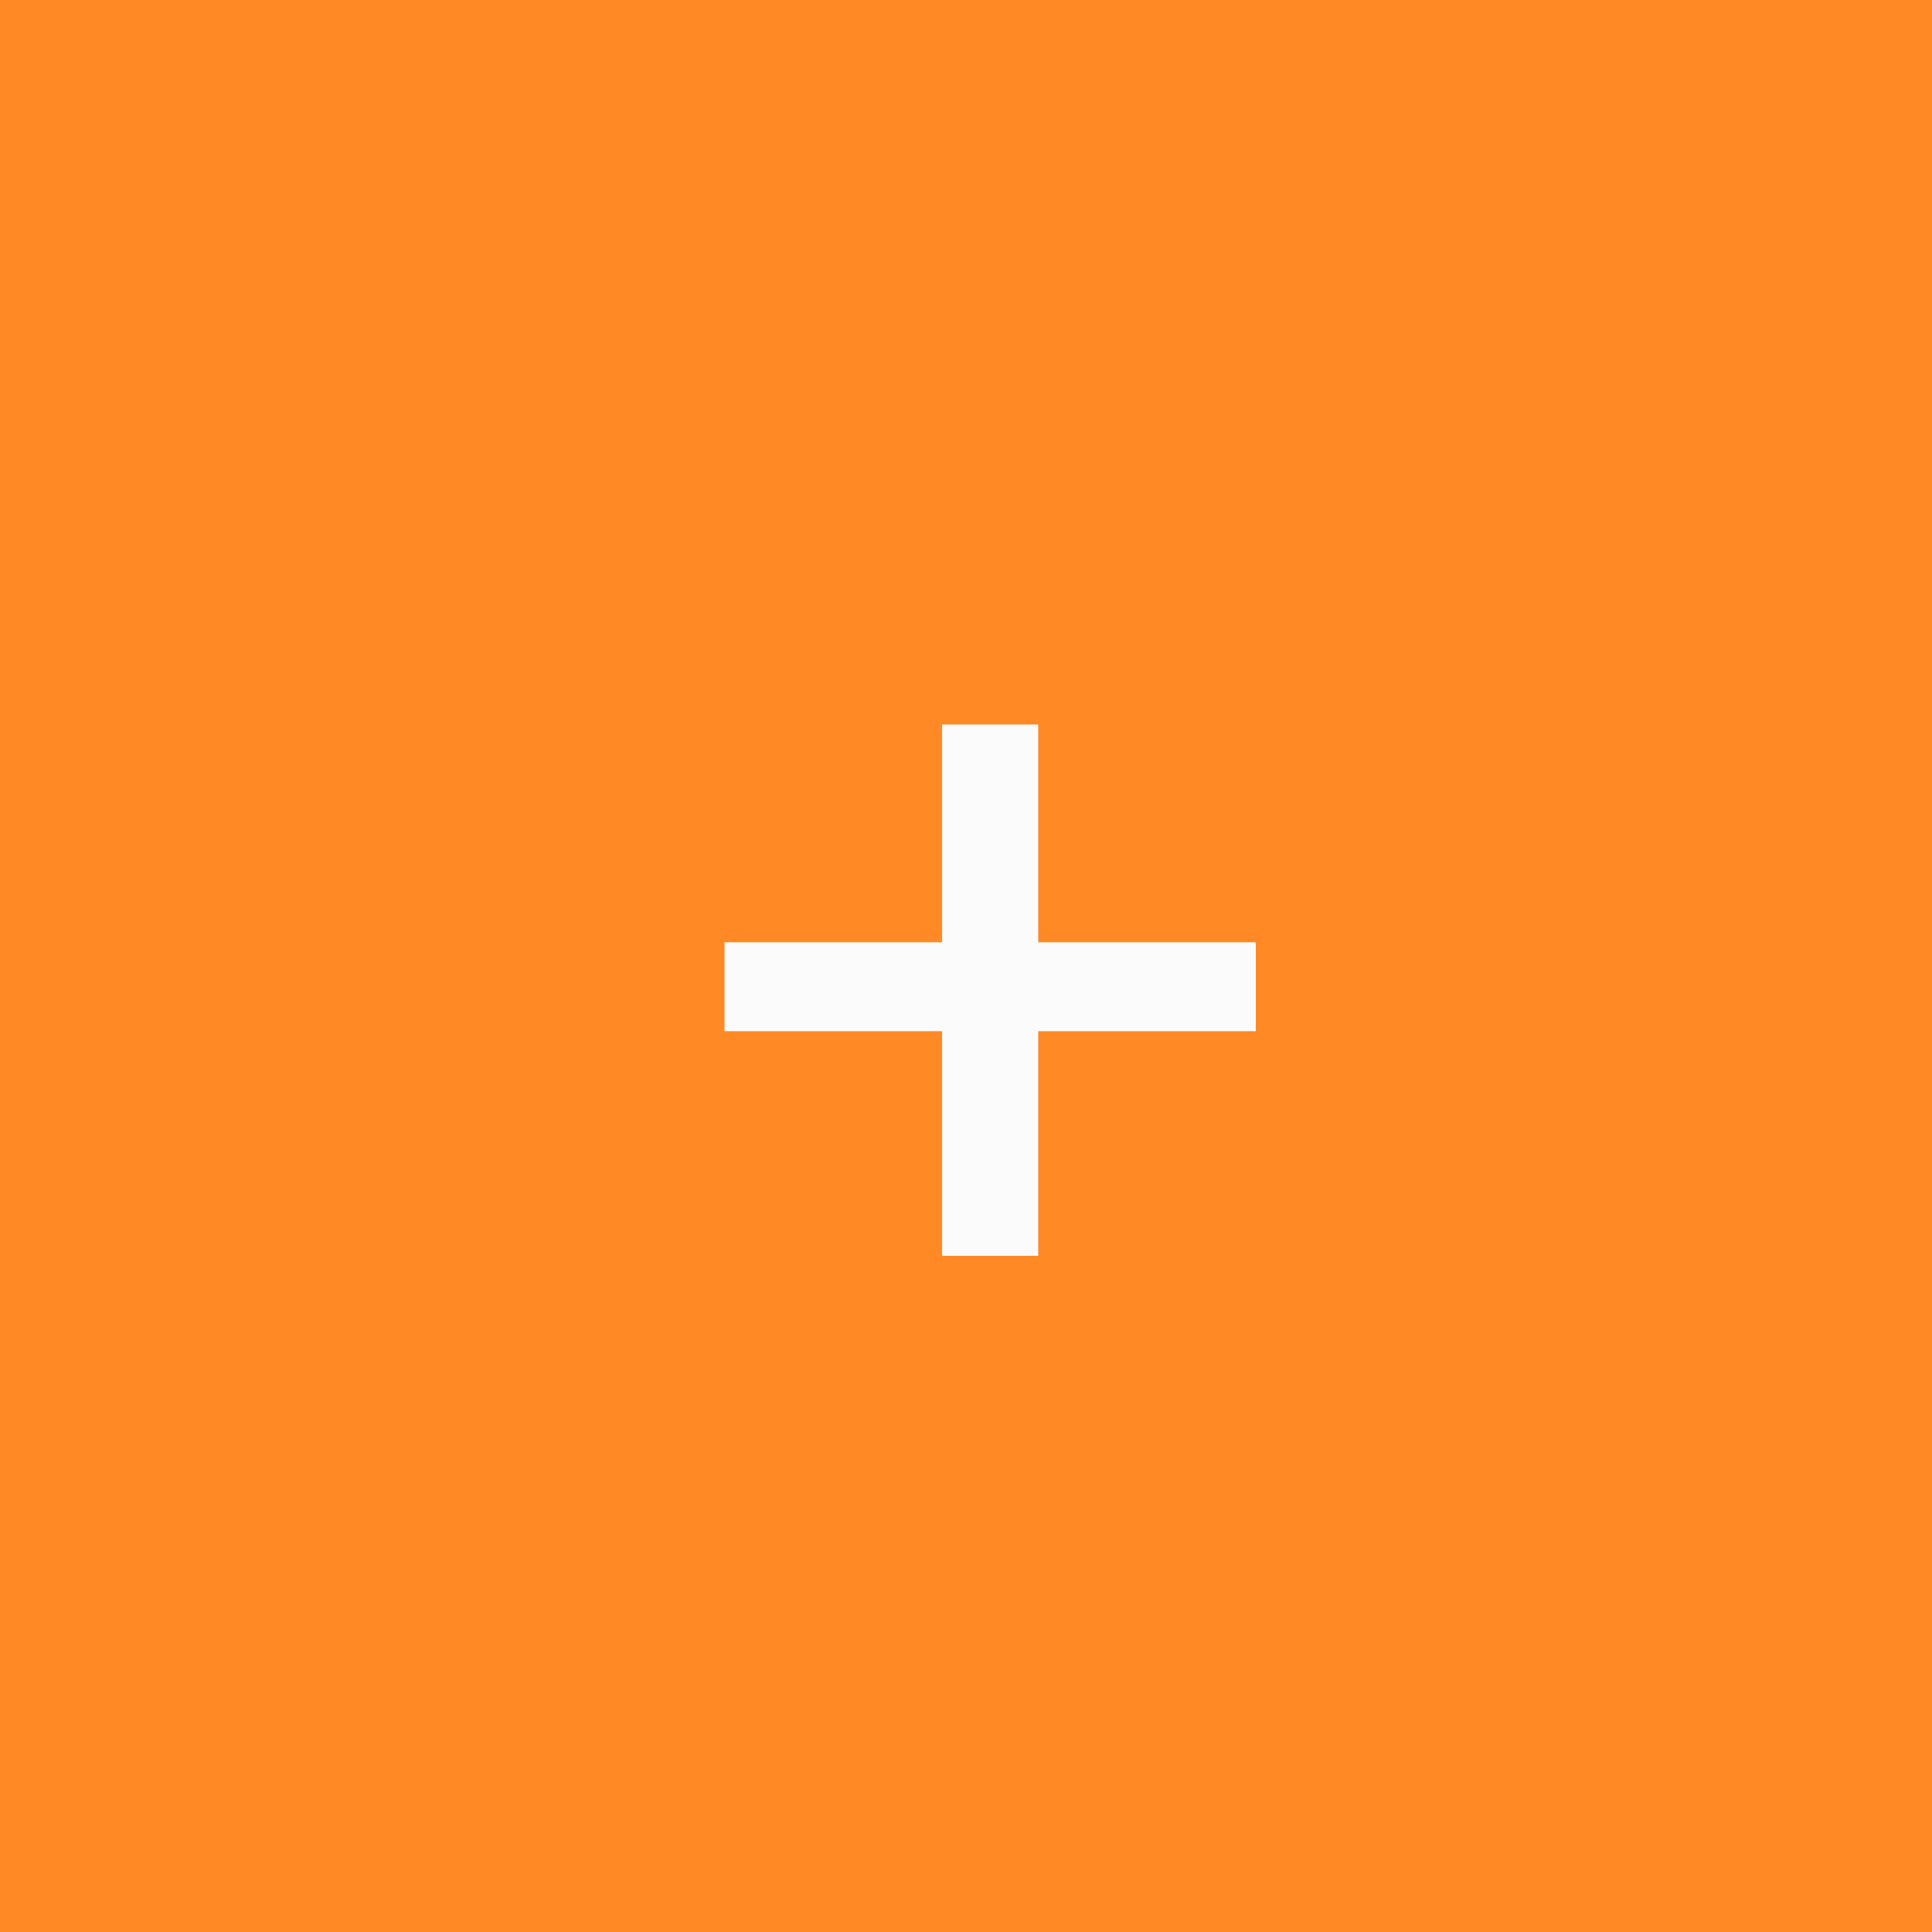 <?xml version="1.0" encoding="UTF-8"?> <svg xmlns="http://www.w3.org/2000/svg" width="40" height="40" viewBox="0 0 40 40" fill="none"> <rect width="40" height="40" fill="#FF8925"></rect> <path d="M26 19.509H21.495V15H19.505V19.509H15V21.35H19.505V26H21.495V21.35H26V19.509Z" fill="#FCFBFC"></path> </svg> 